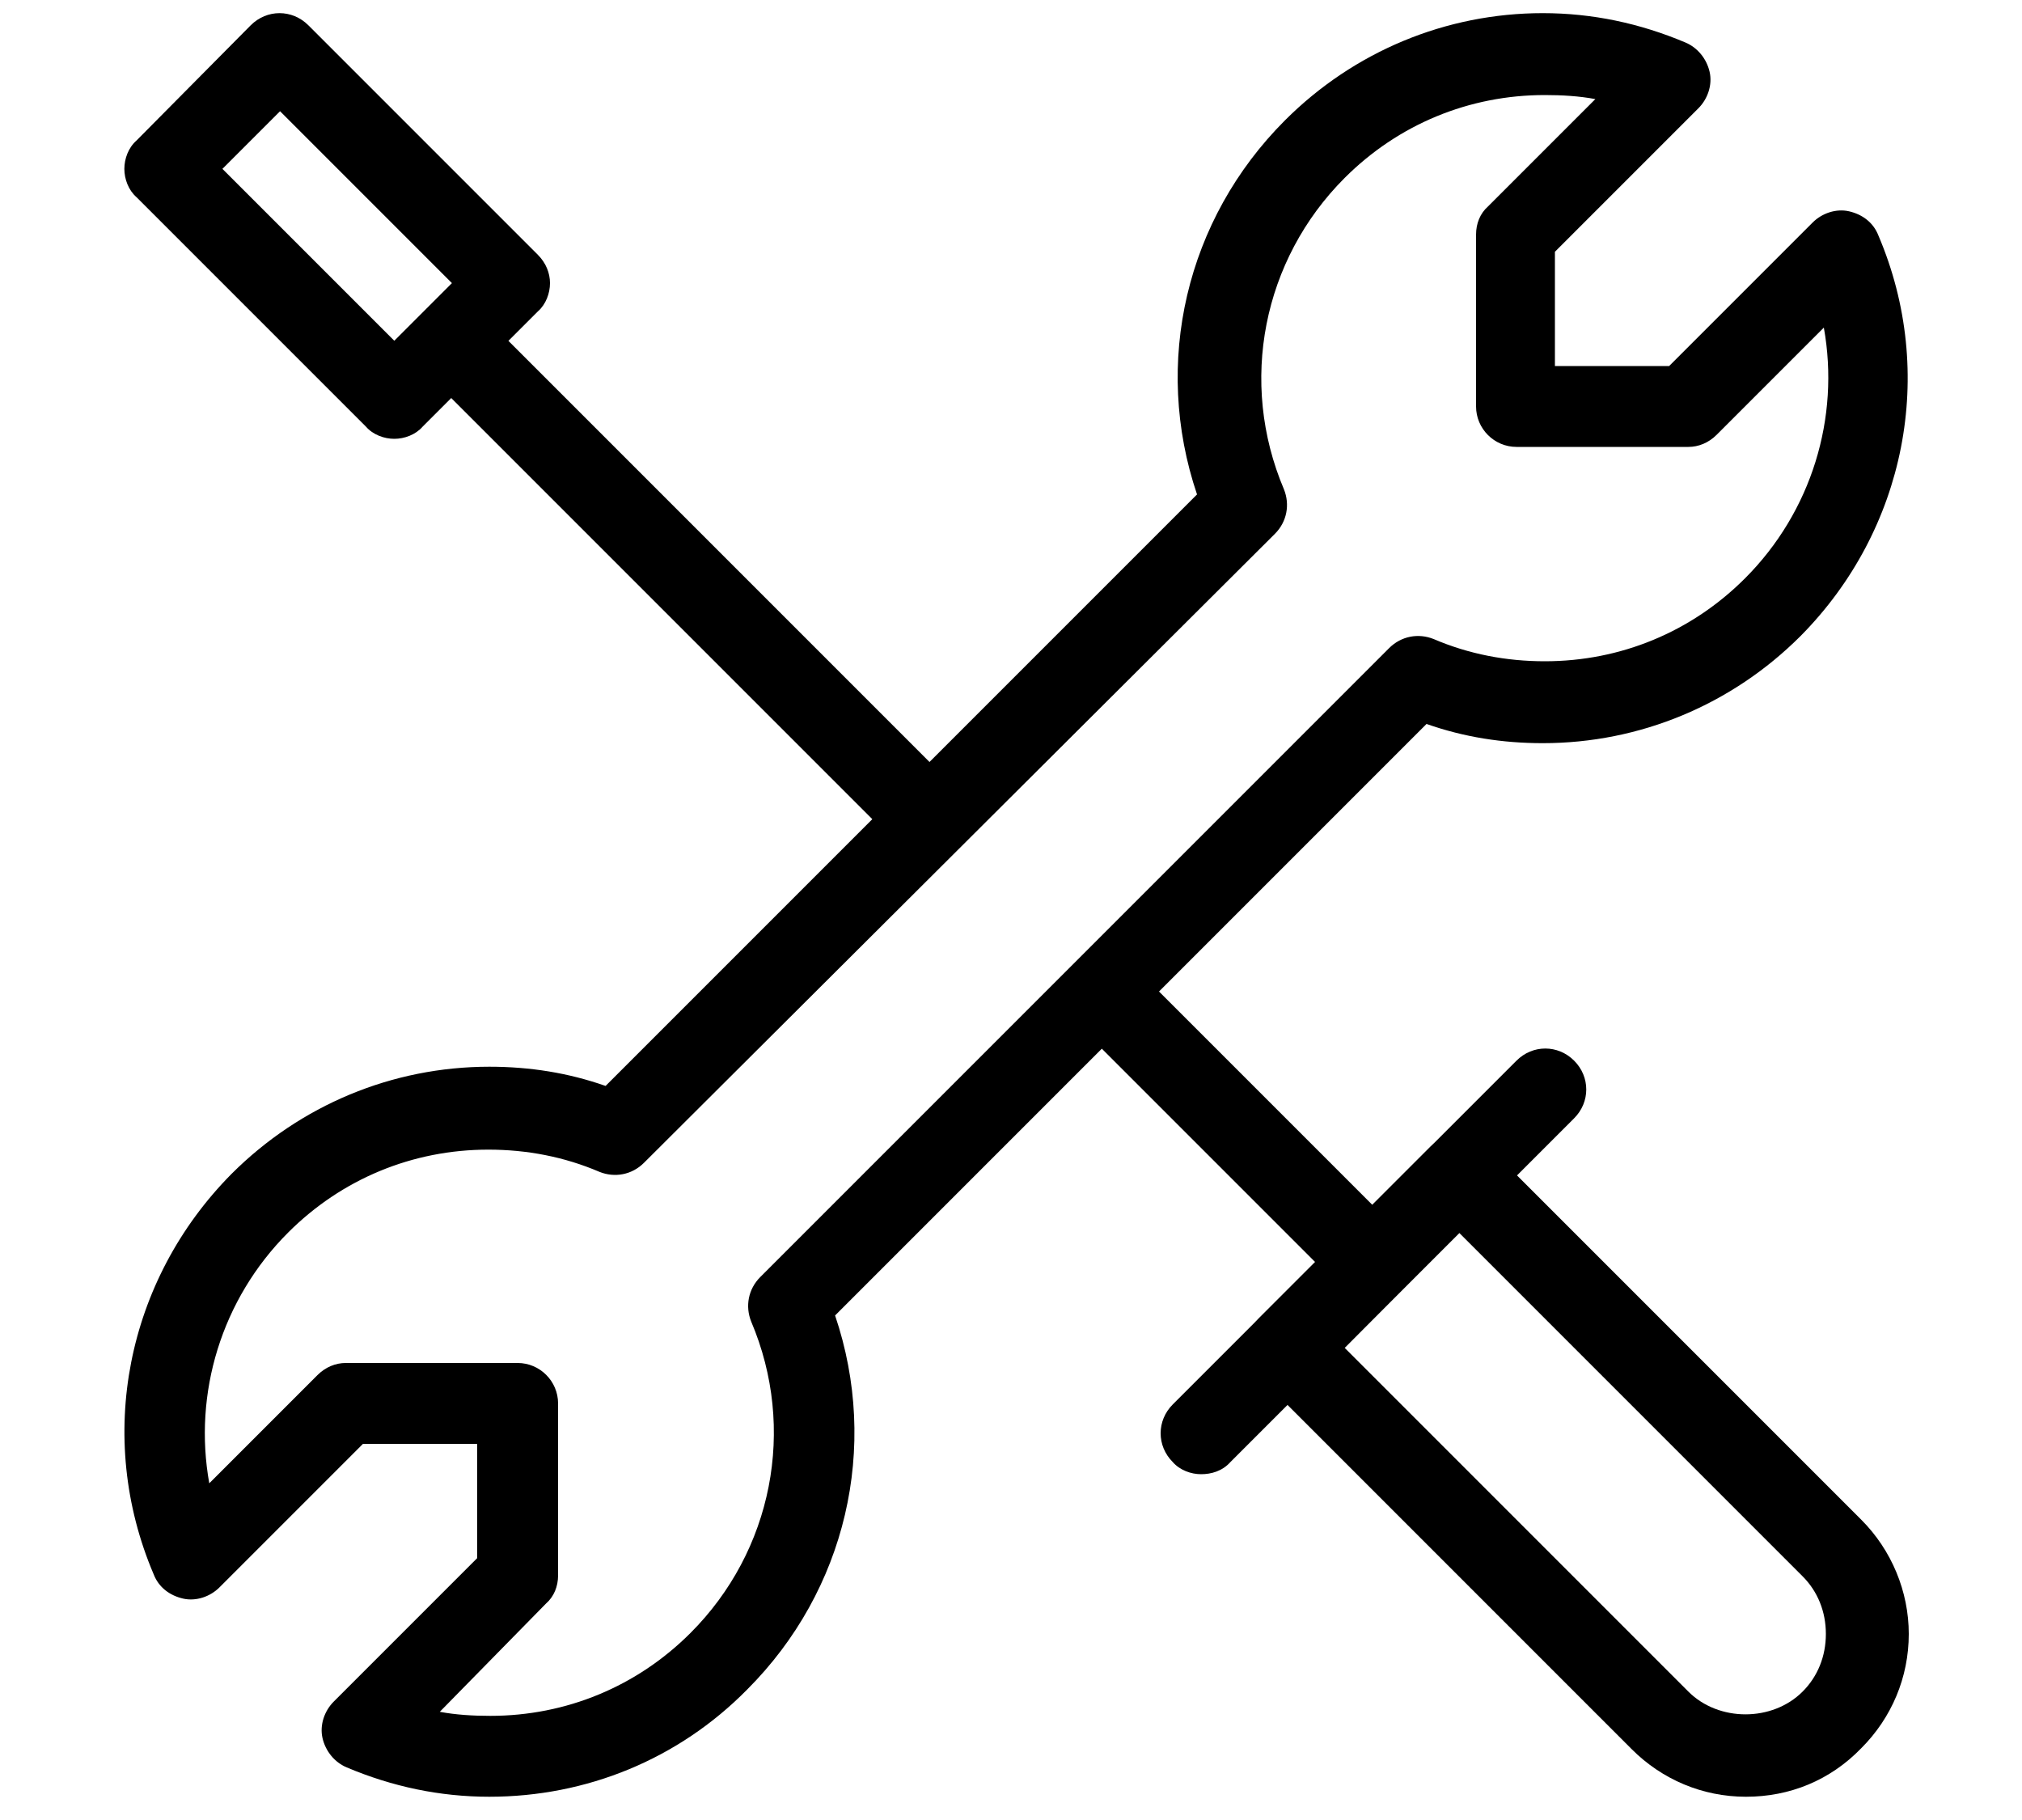 <?xml version="1.0" encoding="utf-8"?>
<!-- Generator: Adobe Illustrator 19.0.0, SVG Export Plug-In . SVG Version: 6.00 Build 0)  -->
<svg version="1.1" id="Calque_1" xmlns="http://www.w3.org/2000/svg" xmlns:xlink="http://www.w3.org/1999/xlink" x="0px" y="0px"
	 viewBox="0 0 200 180" style="enable-background:new 0 0 200 180;" xml:space="preserve">
<g id="Expanded">
	<g id="XMLID_24_">
		<g id="XMLID_39_">
			<path id="XMLID_40_"  d="M48.4,177.7L48.4,177.7c-4.9,0-9.6-1-14.1-2.9c-1.2-0.5-2.1-1.6-2.4-2.9
				c-0.3-1.3,0.2-2.7,1.1-3.6l14.2-14.2v-11.3H35.9L21.7,157c-0.9,0.9-2.3,1.4-3.6,1.1c-1.3-0.3-2.4-1.1-2.9-2.4
				c-5.8-13.6-2.7-29.1,7.7-39.6c6.8-6.8,15.9-10.6,25.5-10.6c4,0,7.8,0.6,11.5,1.9l58.5-58.5c-4.4-13-1.1-27.2,8.7-37
				c6.8-6.8,15.9-10.6,25.5-10.6c4.9,0,9.6,1,14.1,2.9c1.2,0.5,2.1,1.6,2.4,2.9c0.3,1.3-0.2,2.7-1.1,3.6l-14.2,14.2v11.3h11.3
				l14.2-14.2c0.9-0.9,2.3-1.4,3.6-1.1c1.3,0.3,2.4,1.1,2.9,2.4c5.8,13.6,2.7,29.1-7.7,39.6c-6.8,6.8-15.9,10.6-25.5,10.6
				c-4,0-7.8-0.6-11.5-1.9l-58.5,58.5c4.4,13,1.1,27.2-8.7,37C67.1,174,58,177.7,48.4,177.7z M43.5,169.3c1.6,0.3,3.3,0.4,5,0.4
				c7.5,0,14.5-2.9,19.8-8.2c8.1-8.1,10.5-20.2,6-30.8c-0.6-1.5-0.3-3.2,0.9-4.4l62.2-62.2c1.2-1.2,2.9-1.5,4.4-0.9
				c3.5,1.5,7.2,2.2,11,2.2c7.5,0,14.5-2.9,19.8-8.2c6.6-6.6,9.4-15.9,7.8-24.8l-10.6,10.6c-0.8,0.8-1.8,1.2-2.8,1.2h-17
				c-2.2,0-4-1.8-4-4v-17c0-1.1,0.4-2.1,1.2-2.8l10.6-10.6c-1.6-0.3-3.3-0.4-5-0.4c-7.5,0-14.5,2.9-19.8,8.2
				c-8.1,8.1-10.5,20.2-6,30.8c0.6,1.5,0.3,3.2-0.9,4.4L63.7,115c-1.2,1.2-2.9,1.5-4.4,0.9c-3.5-1.5-7.2-2.2-11-2.2
				c-7.5,0-14.5,2.9-19.8,8.2c-6.6,6.6-9.4,15.9-7.8,24.8L31.4,136c0.8-0.8,1.8-1.2,2.8-1.2h17c2.2,0,4,1.8,4,4v17
				c0,1.1-0.4,2.1-1.2,2.8L43.5,169.3z"/>
		</g>
		<g id="XMLID_35_">
			<path id="XMLID_36_"  d="M172.7,177.7c-4.3,0-8.3-1.7-11.3-4.7l-36.9-36.9c-1.6-1.6-1.6-4.1,0-5.7l17-17
				c1.6-1.6,4.1-1.6,5.7,0l36.9,36.9c3,3,4.7,7.1,4.7,11.3c0,4.3-1.7,8.3-4.7,11.3C181,176.1,177,177.7,172.7,177.7z M133,133.3
				l34,34c3,3,8.3,3,11.3,0c1.5-1.5,2.3-3.5,2.3-5.7s-0.8-4.2-2.3-5.7l-34-34L133,133.3z"/>
		</g>
		<g id="XMLID_33_">
			
				<rect id="XMLID_6_" x="35.2" y="52.5" transform="matrix(-0.707 -0.707 0.707 -0.707 75.335 144.306)"  width="64.7" height="8"/>
		</g>
		<g id="XMLID_31_">
			<path id="XMLID_4_"  d="M118.8,145.8c-1,0-2.1-0.4-2.8-1.2c-1.6-1.6-1.6-4.1,0-5.7l34-34c1.6-1.6,4.1-1.6,5.7,0
				c1.6,1.6,1.6,4.1,0,5.7l-34,34C120.9,145.5,119.8,145.8,118.8,145.8z"/>
		</g>
		<g id="XMLID_27_">
			<path id="XMLID_28_"  d="M39,43.4c-1,0-2.1-0.4-2.8-1.2L13.5,19.5c-0.8-0.7-1.2-1.8-1.2-2.8s0.4-2.1,1.2-2.8L24.8,2.5
				c1.6-1.6,4.1-1.6,5.7,0l22.7,22.7c0.8,0.8,1.2,1.8,1.2,2.8s-0.4,2.1-1.2,2.8L41.8,42.2C41.1,43,40,43.4,39,43.4z M22,16.7l17,17
				l5.7-5.7l-17-17L22,16.7z"/>
		</g>
		<g id="XMLID_25_">
			
				<rect id="XMLID_1_" x="101.3" y="107.1" transform="matrix(-0.707 -0.707 0.707 -0.707 129.94 276.113)"  width="41.6" height="8"/>
		</g>
	</g>
</g>
</svg>
